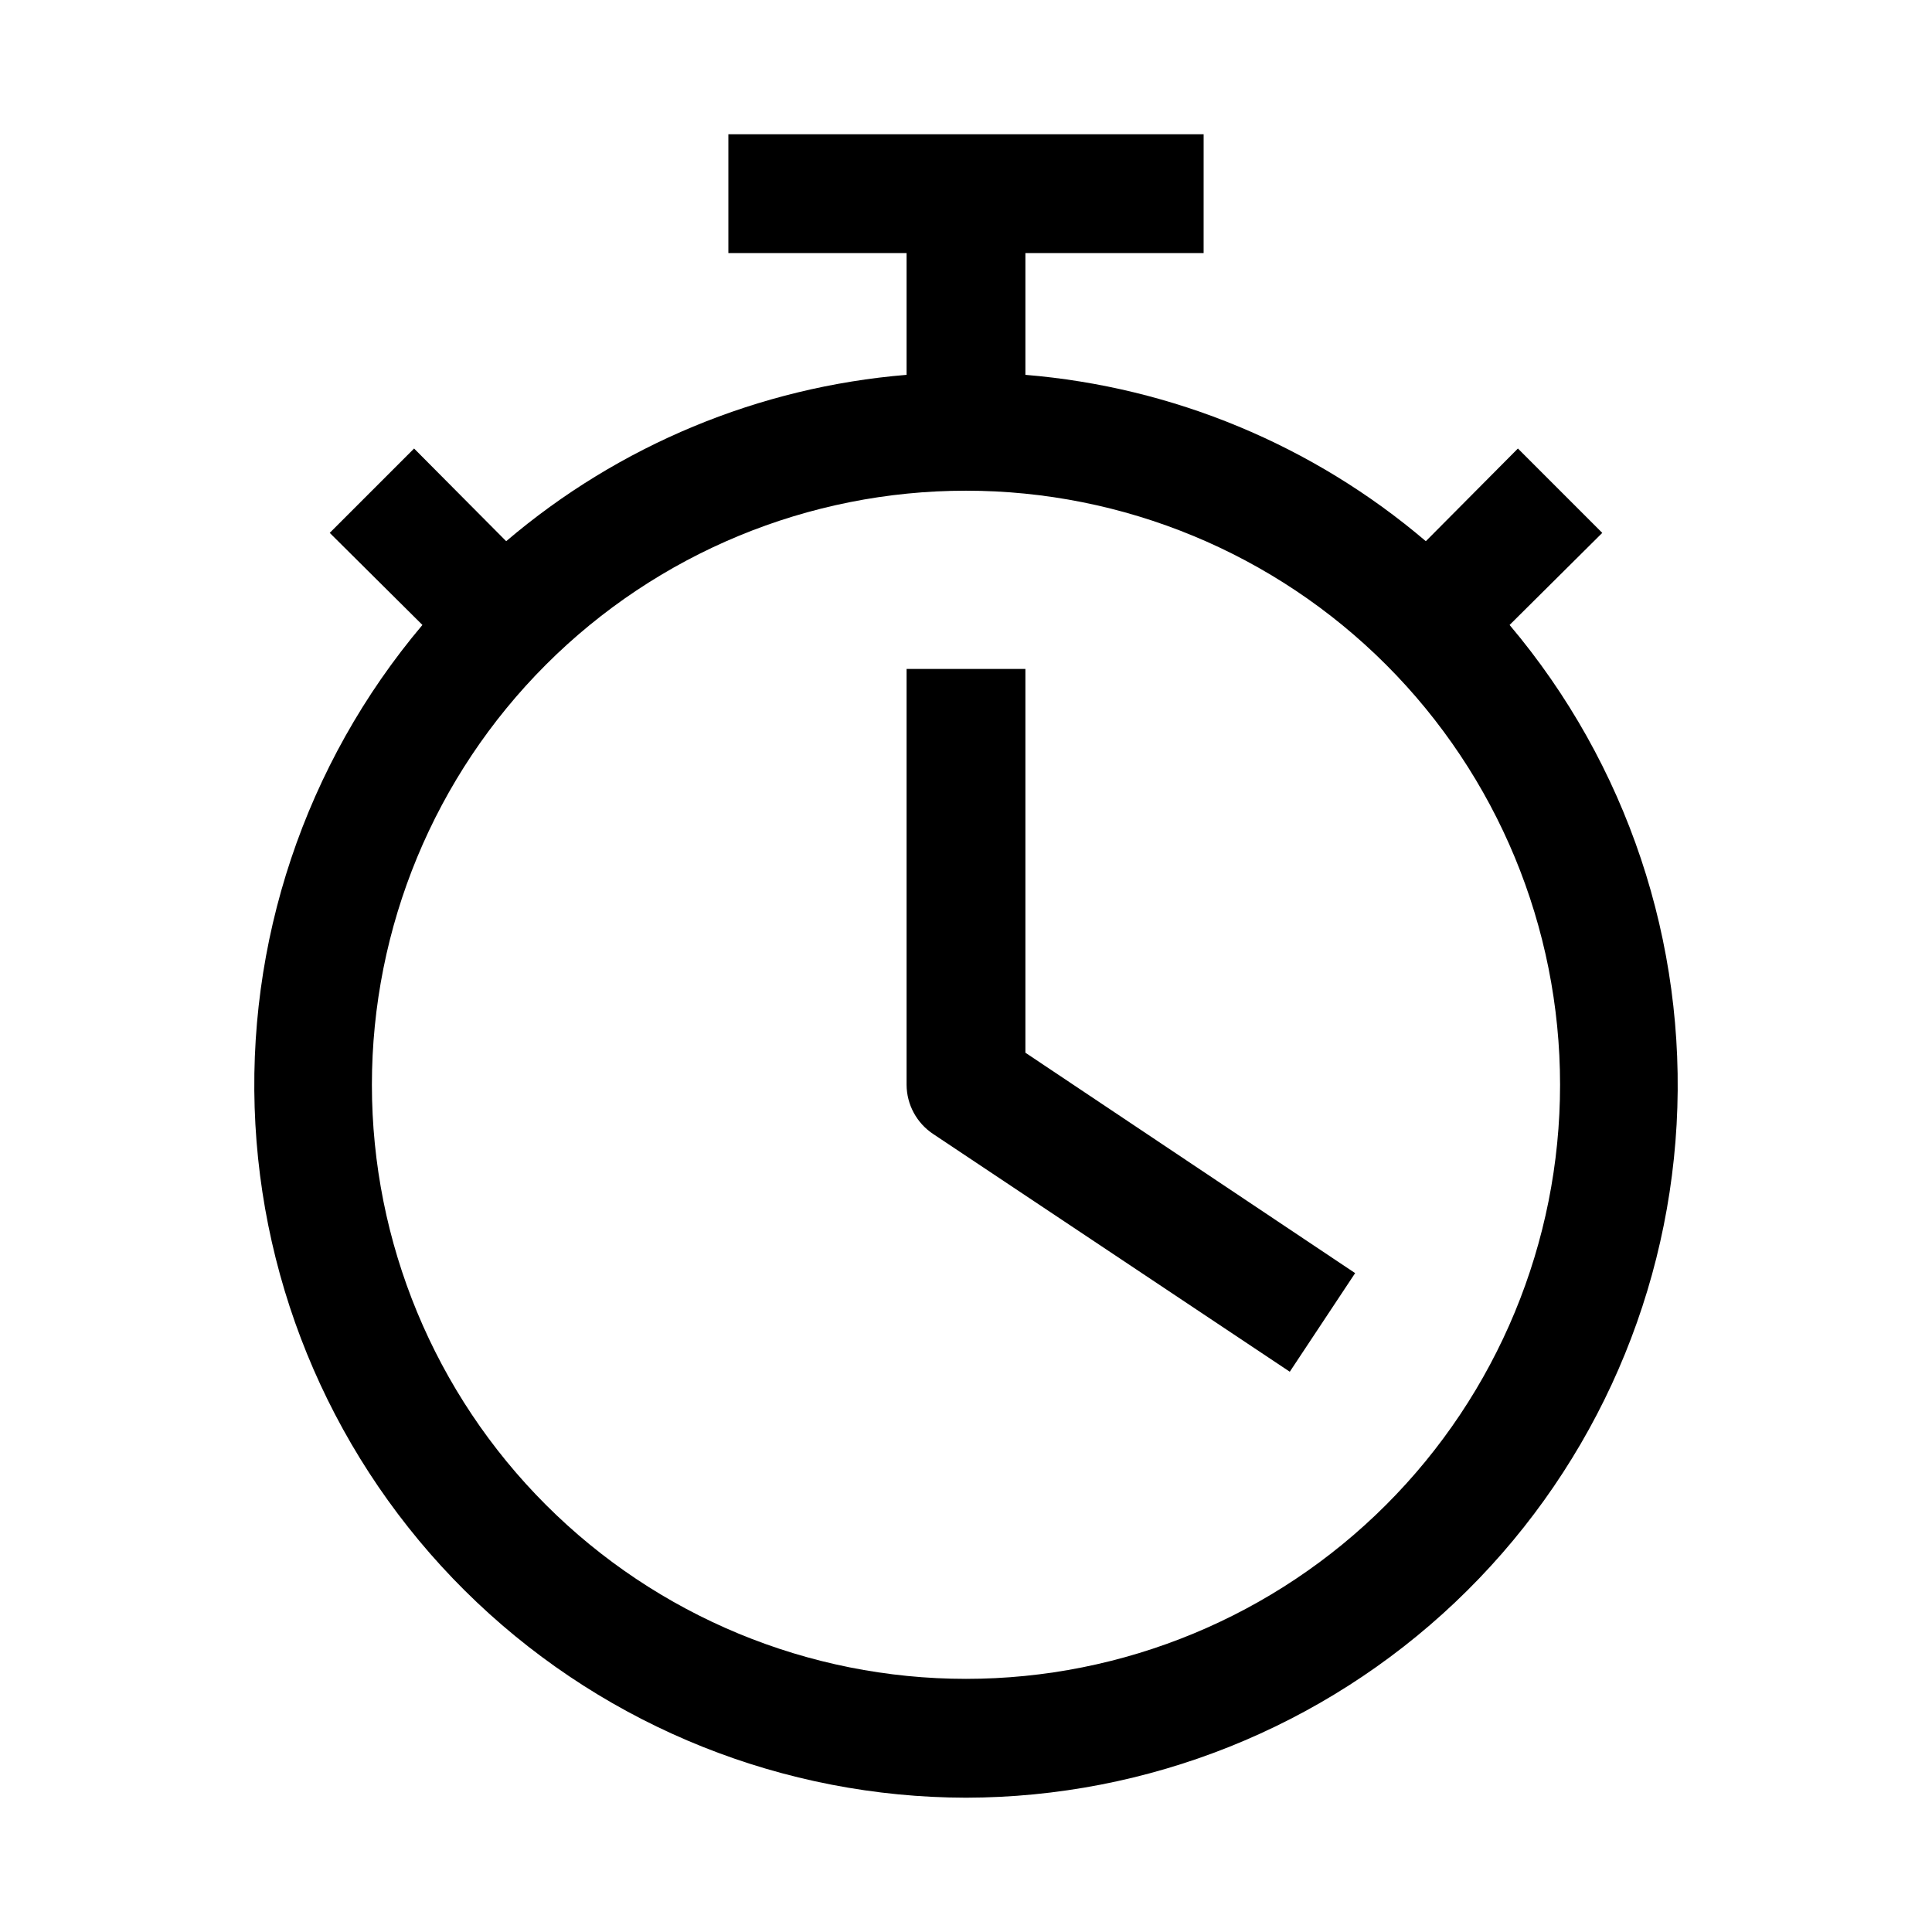 <?xml version="1.0" encoding="UTF-8"?>
<!-- Uploaded to: ICON Repo, www.svgrepo.com, Generator: ICON Repo Mixer Tools -->
<svg fill="#000000" width="800px" height="800px" version="1.1" viewBox="144 144 512 512" xmlns="http://www.w3.org/2000/svg">
 <g>
  <path d="m400 620.41c48.23-0.078 94.605-18.605 129.62-51.777 35.016-33.172 56.016-78.477 58.699-126.63 2.684-48.16-13.148-95.52-44.262-132.38l24.562-24.402-22.355-22.359-24.402 24.562c-29.883-25.449-67-40.867-106.12-44.086v-32.273h47.23l0.004-31.488h-125.95v31.488h47.23v32.273c-39.117 3.219-76.234 18.637-106.11 44.086l-24.406-24.562-22.355 22.355 24.562 24.402v0.004c-31.109 36.855-46.945 84.215-44.262 132.38 2.684 48.156 23.688 93.461 58.699 126.63 35.012 33.172 81.387 51.699 129.62 51.777zm0-346.37c41.754 0 81.801 16.586 111.32 46.113 29.527 29.523 46.113 69.57 46.113 111.33 0 41.754-16.586 81.801-46.113 111.32-29.523 29.527-69.57 46.113-111.32 46.113-41.758 0-81.805-16.586-111.33-46.113-29.527-29.523-46.113-69.57-46.113-111.32 0-41.758 16.586-81.805 46.113-111.33 29.523-29.527 69.57-46.113 111.33-46.113z"/>
  <path d="m391.34 444.55 94.465 62.977 17.32-26.137-87.383-58.41v-101.71h-31.488v110.21c0.027 5.266 2.688 10.168 7.086 13.066z"/>
 </g>
</svg>